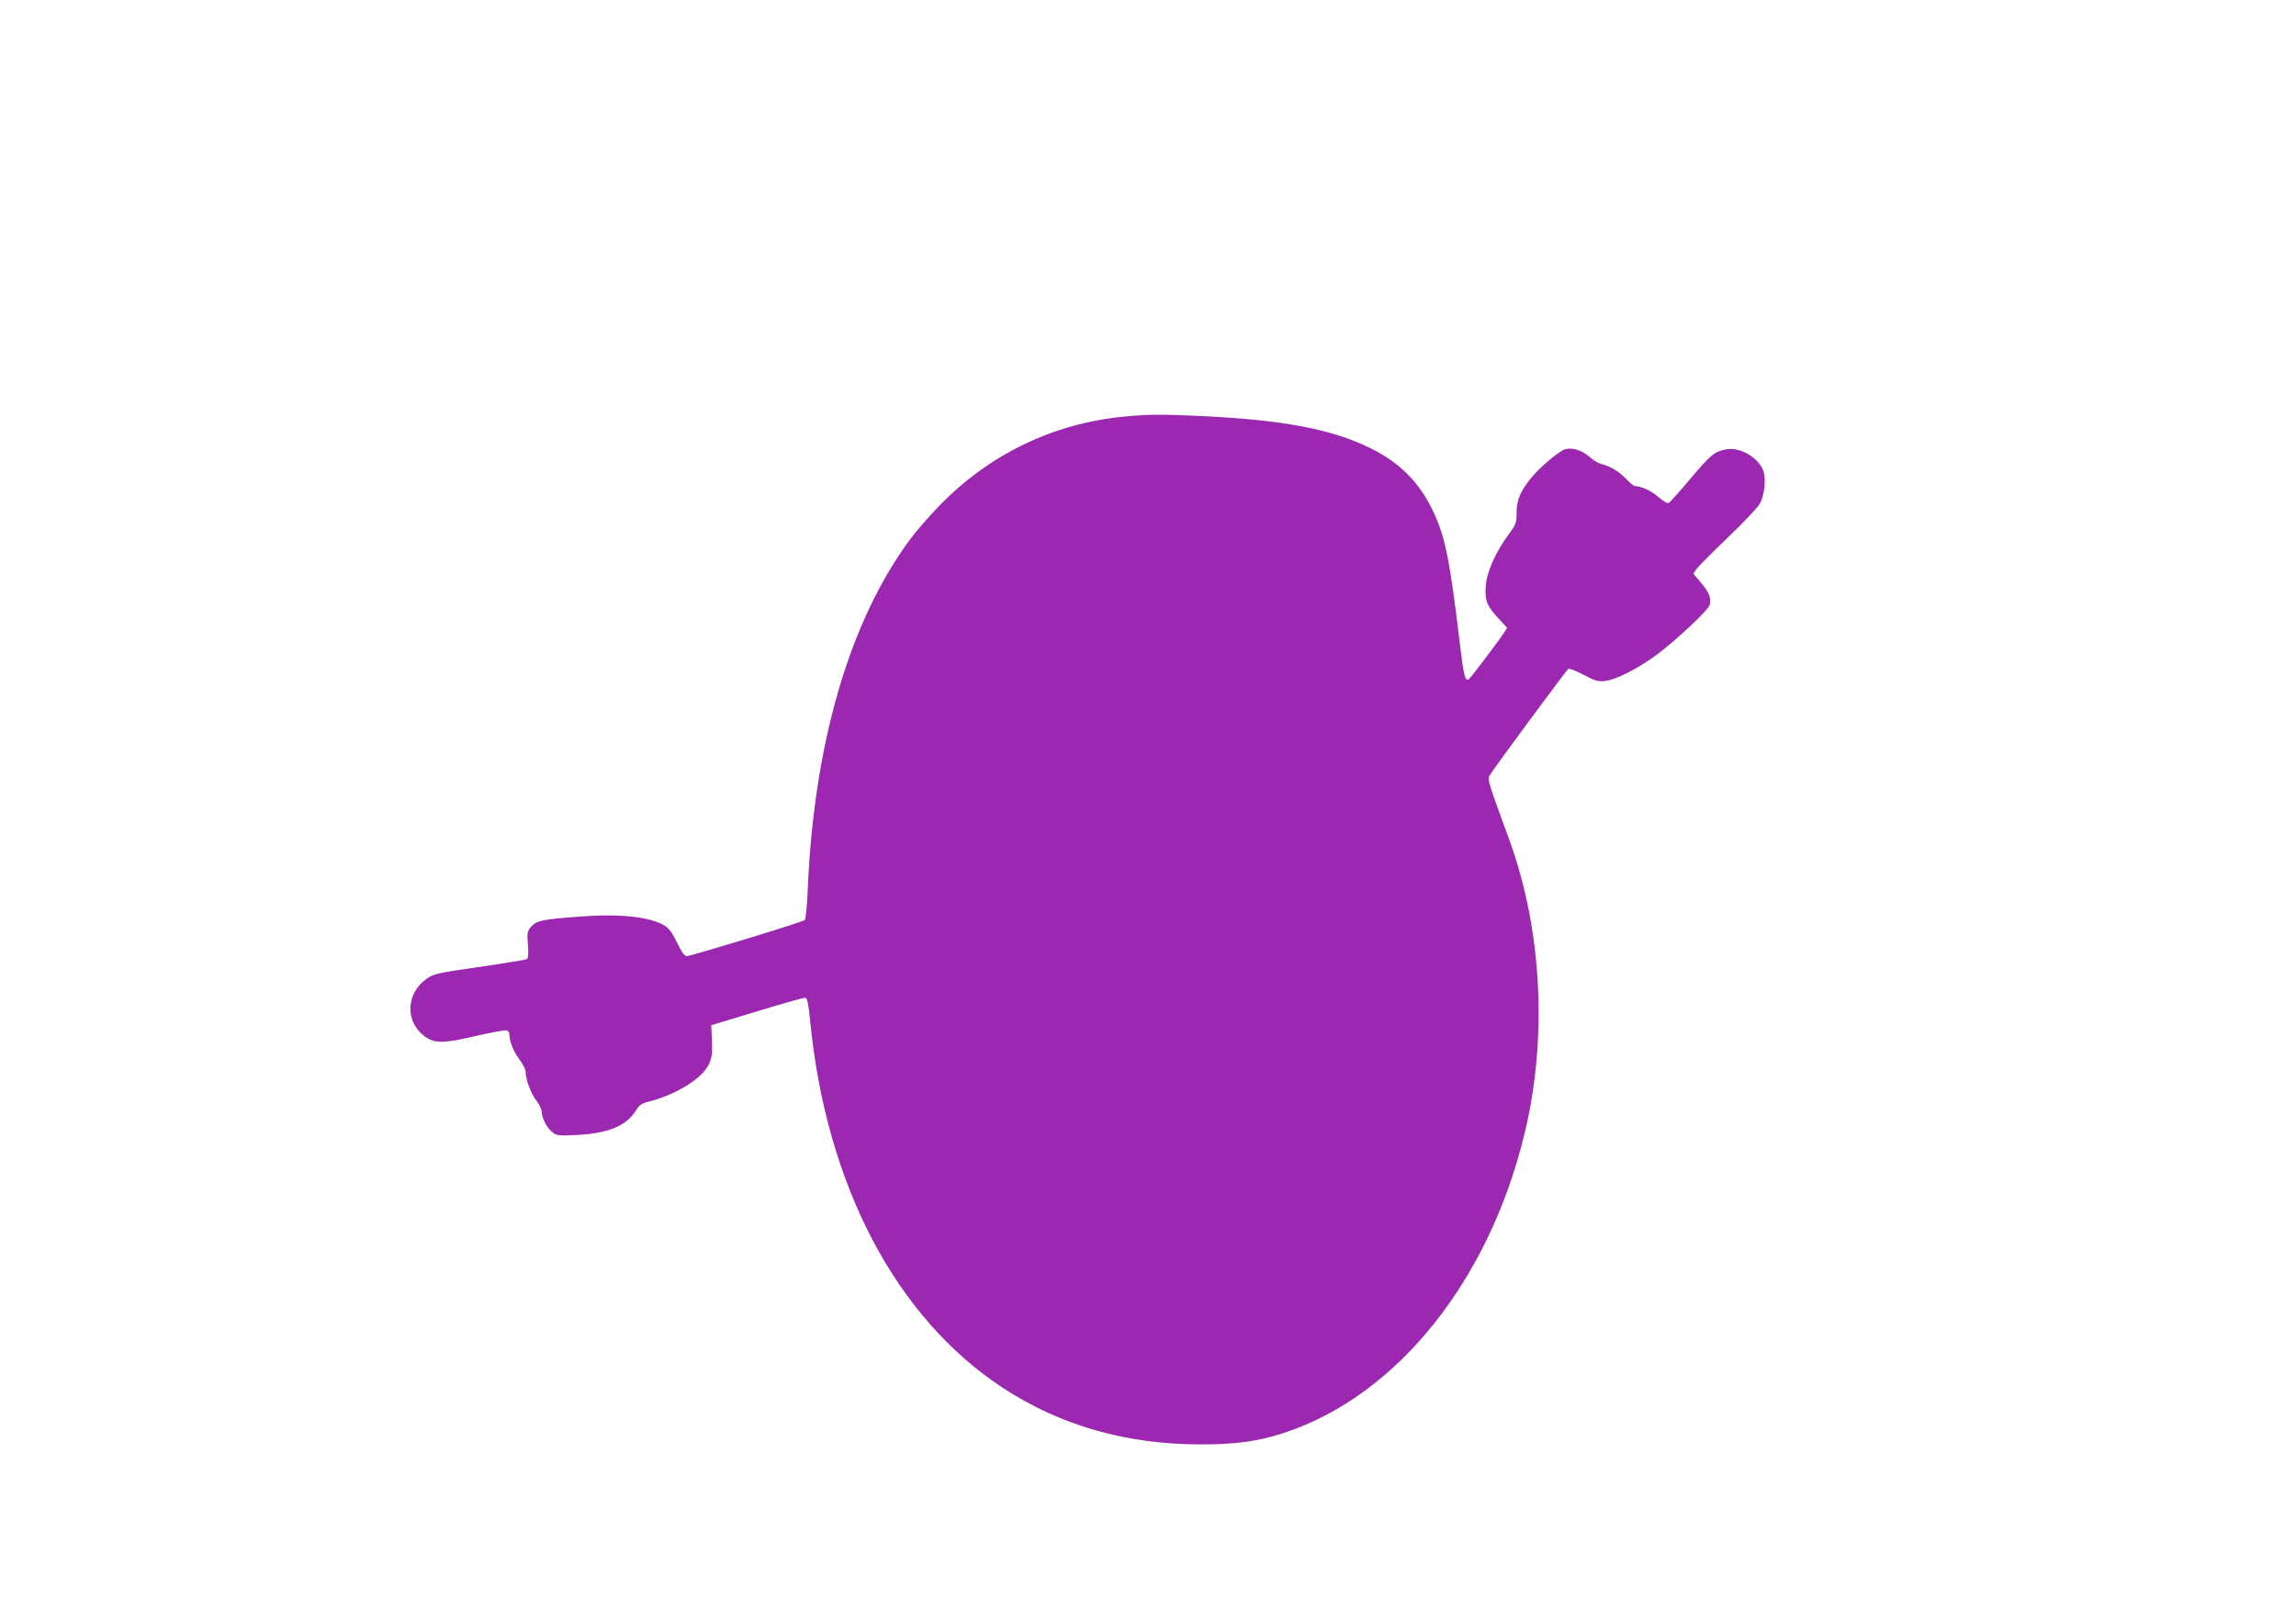 <?xml version="1.0" standalone="no"?>
<!DOCTYPE svg PUBLIC "-//W3C//DTD SVG 20010904//EN"
 "http://www.w3.org/TR/2001/REC-SVG-20010904/DTD/svg10.dtd">
<svg version="1.0" xmlns="http://www.w3.org/2000/svg"
 width="1280pt" height="904pt" viewBox="0 0 1280 904"
 preserveAspectRatio="xMidYMid meet">
<g transform="translate(0,904) scale(0.1,-0.1)"
fill="#9c27b0" stroke="none">
<path d="M6270 6718 c-396 -37 -757 -211 -1035 -499 -55 -57 -126 -138 -157
-180 -340 -455 -541 -1141 -575 -1961 -4 -94 -11 -162 -17 -167 -14 -12 -635
-201 -658 -201 -12 0 -29 24 -53 74 -25 53 -45 80 -68 95 -82 51 -255 69 -481
51 -203 -15 -235 -22 -265 -56 -22 -26 -23 -34 -18 -101 4 -48 2 -75 -6 -80
-6 -3 -124 -23 -263 -43 -231 -33 -257 -39 -294 -65 -115 -80 -124 -234 -18
-318 57 -45 104 -46 291 -2 87 20 165 34 173 31 7 -3 14 -13 14 -23 0 -39 23
-95 55 -138 19 -25 35 -56 35 -68 0 -44 30 -124 60 -162 16 -21 30 -49 30 -62
0 -35 28 -90 59 -114 24 -20 35 -21 136 -16 176 9 275 50 330 136 19 31 33 41
72 50 150 38 295 127 333 205 19 40 22 59 19 134 l-4 87 255 77 c140 43 262
77 270 76 11 -3 17 -34 27 -133 90 -913 478 -1651 1074 -2042 321 -210 689
-315 1104 -315 200 0 325 18 471 67 626 209 1137 849 1334 1669 128 531 96
1135 -85 1632 -117 319 -123 339 -112 359 16 30 429 589 440 596 6 4 44 -11
86 -33 66 -35 82 -39 121 -34 64 8 190 74 294 152 104 79 275 239 286 269 13
35 0 71 -46 125 l-44 52 20 29 c12 15 91 95 176 176 85 81 164 165 176 187 25
49 34 132 19 179 -25 75 -130 137 -208 122 -64 -12 -85 -29 -196 -160 -60 -71
-115 -133 -123 -138 -8 -4 -29 7 -58 32 -40 35 -96 61 -131 61 -6 0 -29 18
-50 41 -42 43 -90 71 -140 83 -16 4 -46 23 -66 41 -40 35 -92 51 -133 41 -31
-8 -140 -99 -188 -158 -62 -75 -83 -125 -83 -195 0 -57 -3 -66 -43 -120 -74
-100 -124 -212 -129 -290 -6 -82 6 -111 74 -184 l45 -49 -17 -27 c-36 -54
-186 -252 -196 -259 -21 -13 -28 13 -49 186 -58 485 -83 610 -153 755 -78 161
-187 269 -352 349 -211 103 -479 154 -920 176 -237 11 -310 11 -445 -2z"/>
</g>
</svg>
